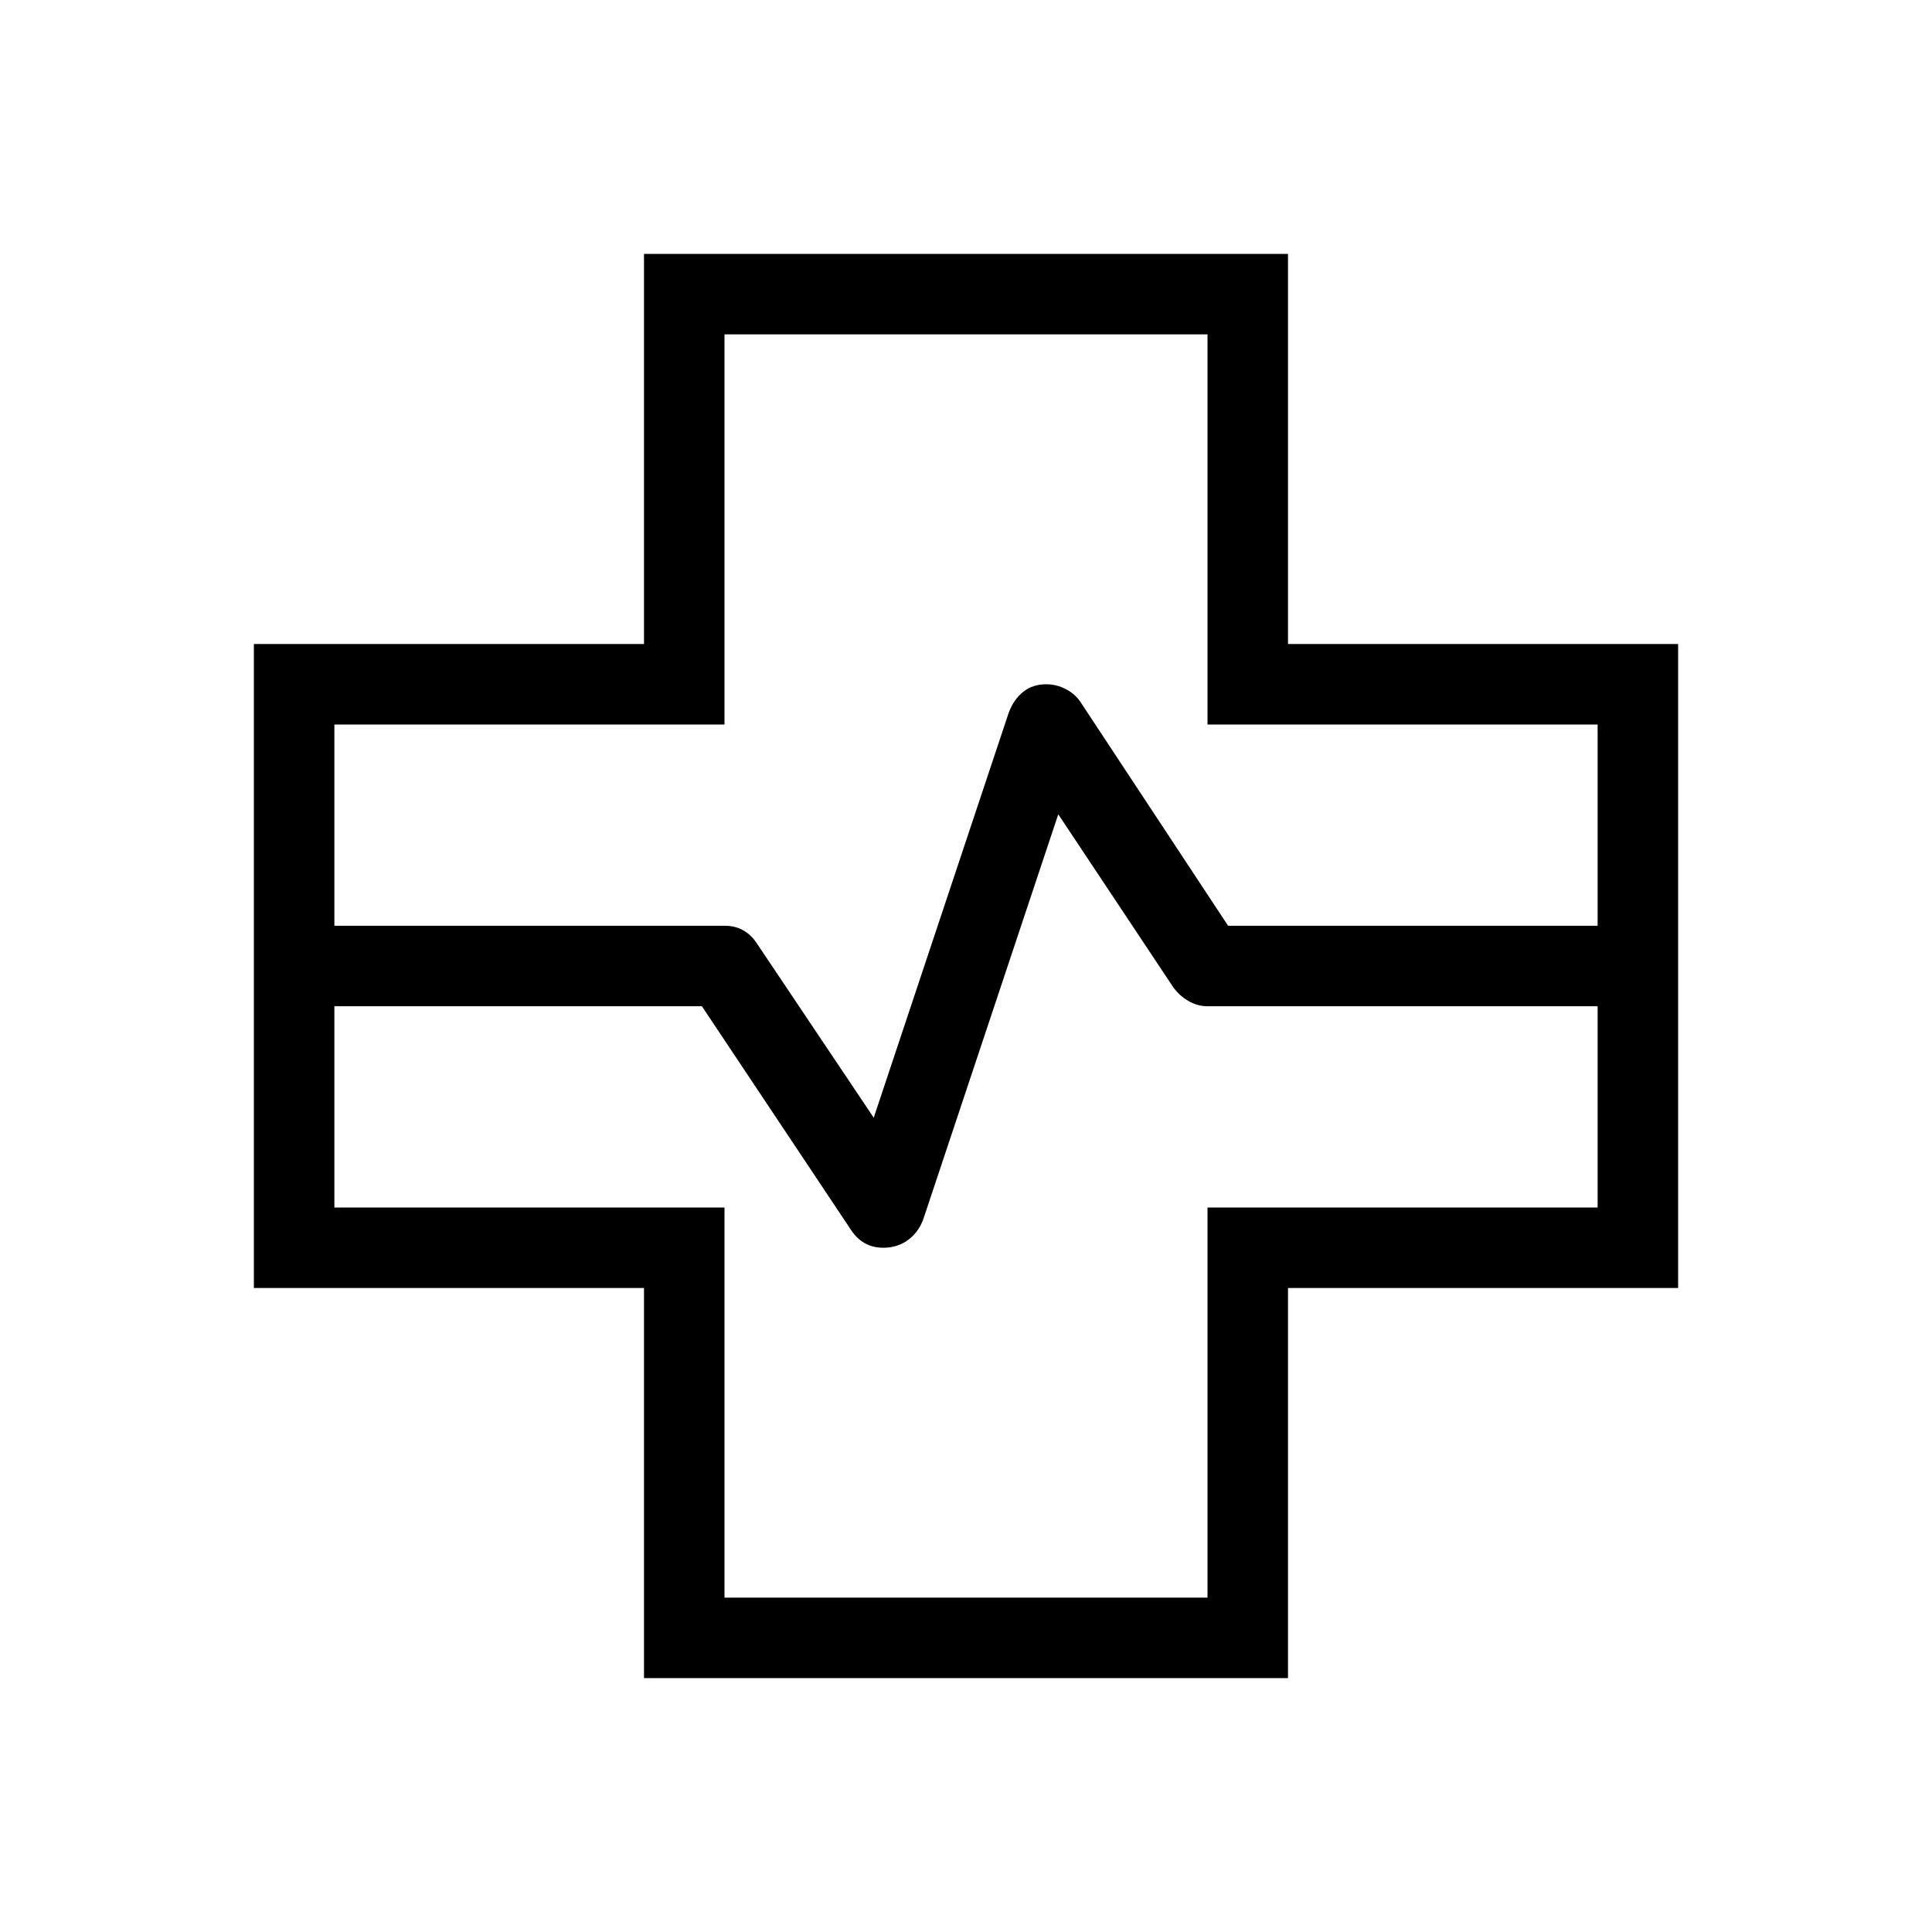 <svg fill="#000000" width="24px" viewBox="0 -960 960 960" height="24px" xmlns="http://www.w3.org/2000/svg"><path d="M320-126.15V-320H126.15v-320H320v-193.85h320V-640h193.85v320H640v193.85H320ZM166.15-500H360q5.38 0 9.38 2.31 4 2.31 6.7 6.46l58.07 86.61 67.08-201.23q2.46-6.61 7.19-10.38 4.73-3.77 11.43-3.77 5.15 0 9.79 2.44 4.63 2.43 7.21 6.33L610.23-500h183.62v-100H600v-193.85H360V-600H166.15v100ZM360-166.15h240V-360h193.85v-100H600q-5.02 0-9.54-2.65t-7.54-6.89l-57.07-85.84-67.08 201.23q-2.46 6.61-7.69 10.38-5.23 3.77-12.15 3.77-5.31 0-9.31-2.31-4-2.31-6.7-6.46L348.77-460H166.15v100H360v193.85ZM480-480Z"></path></svg>